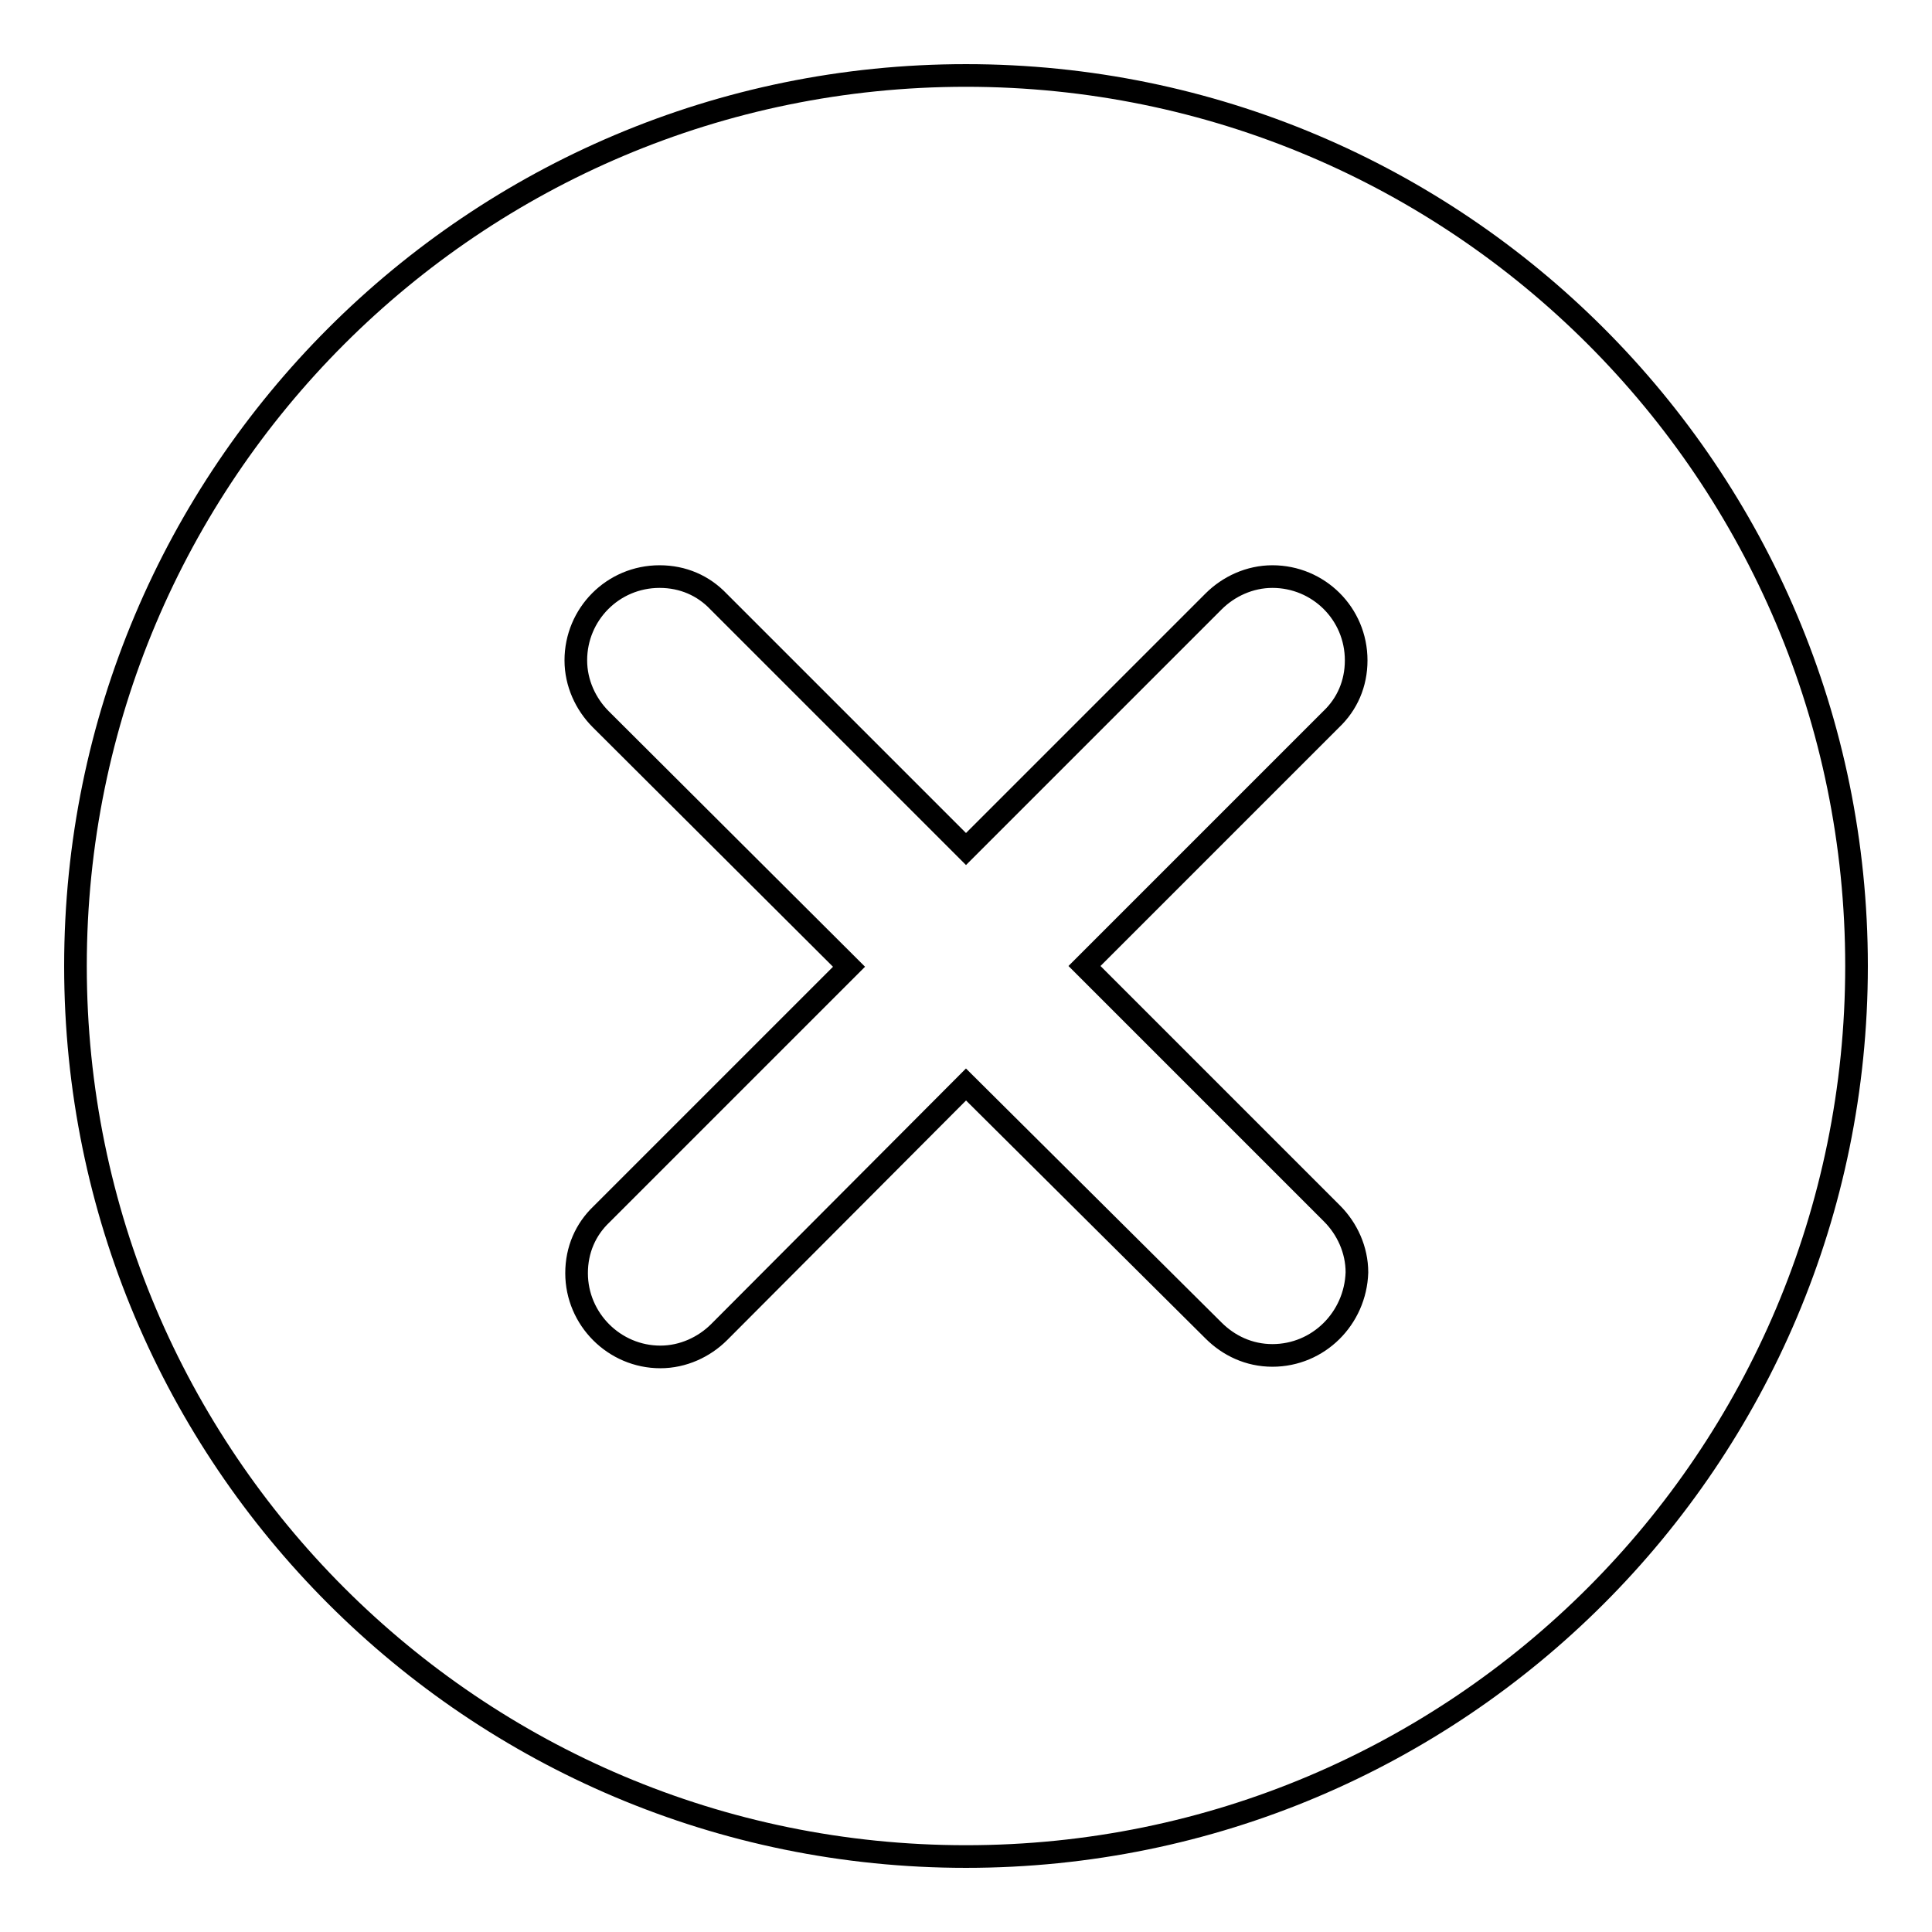 <?xml version="1.0" encoding="utf-8"?>
<!-- Svg Vector Icons : http://www.onlinewebfonts.com/icon -->
<!DOCTYPE svg PUBLIC "-//W3C//DTD SVG 1.1//EN" "http://www.w3.org/Graphics/SVG/1.1/DTD/svg11.dtd">
<svg version="1.1" xmlns="http://www.w3.org/2000/svg" xmlns:xlink="http://www.w3.org/1999/xlink" x="0px" y="0px" viewBox="0 0 256 256" enable-background="new 0 0 256 256" xml:space="preserve">
<g><g><path stroke-width="3" fill-opacity="0" stroke="#000000"  d="M128,246c-65.2,0-118-52.8-118-118C10,62.8,62.8,10,128,10c65.2,0,118,52.8,118,118C246,193.2,193.2,246,128,246z M168.6,179.6c-3.1,0-5.8-1.3-7.8-3.3l0,0L128,143.7l-32.7,32.8l0,0c-2,2-4.8,3.3-7.8,3.3c-6.1,0-11.1-5-11.1-11.1c0-3.1,1.2-5.8,3.3-7.8l0,0l32.8-32.8L79.6,95.3l0,0c-2-2-3.3-4.8-3.3-7.8c0-6.1,4.9-11.1,11.1-11.1c3.1,0,5.8,1.2,7.8,3.3l0,0l32.8,32.8l32.8-32.8l0,0c2-2,4.8-3.3,7.8-3.3c6.1,0,11.1,4.9,11.1,11.1c0,3.1-1.2,5.8-3.3,7.8l0,0L143.7,128l32.8,32.8l0,0c2,2,3.3,4.8,3.3,7.8C179.6,174.7,174.7,179.6,168.6,179.6z"/></g></g>
</svg>
